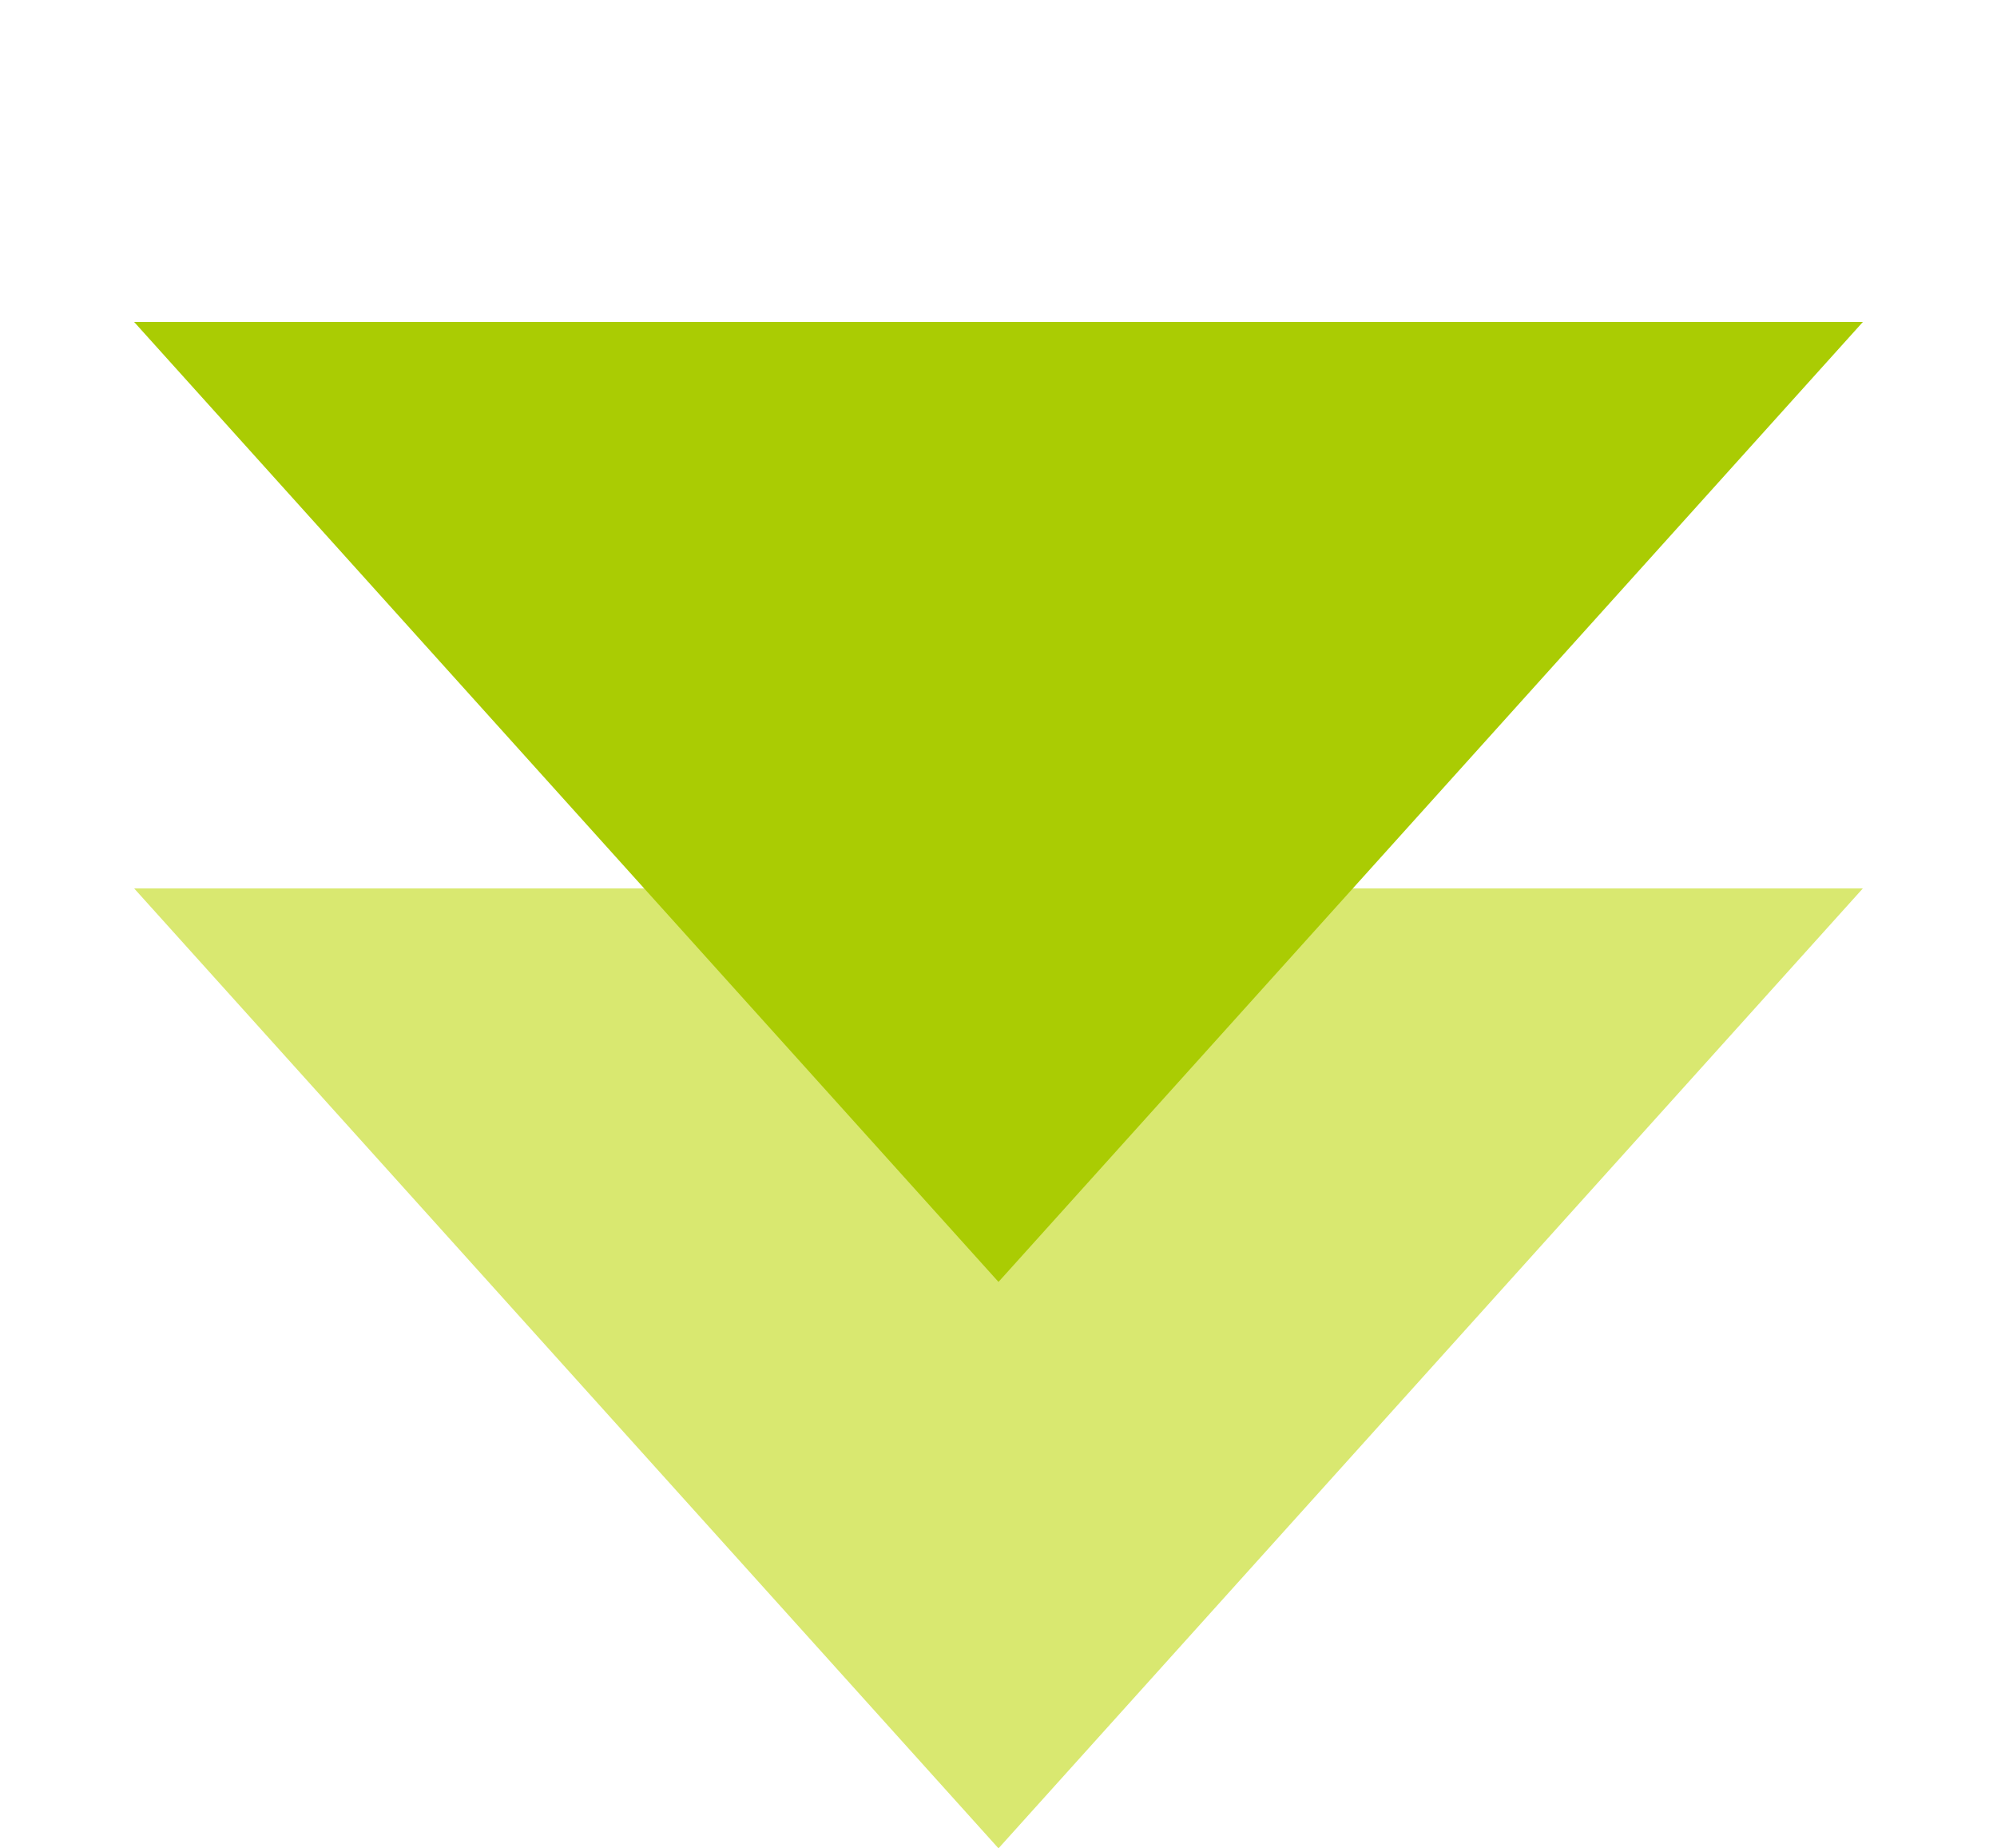 <?xml version="1.0" encoding="utf-8"?>
<!-- Generator: Adobe Illustrator 28.3.0, SVG Export Plug-In . SVG Version: 6.00 Build 0)  -->
<svg version="1.1" id="レイヤー_1" xmlns="http://www.w3.org/2000/svg" xmlns:xlink="http://www.w3.org/1999/xlink" x="0px"
	 y="0px" width="67px" height="62px" viewBox="0 0 67 62" style="enable-background:new 0 0 67 62;" xml:space="preserve">
<style type="text/css">
	.st0{fill:#D9E870;}
	.st1{fill:#AACC03;}
</style>
<path class="st0" d="M33.5,62l-29-32.2h58L33.5,62z"/>
<path class="st1" d="M33.5,43l-29-32.2h58L33.5,43z"/>
</svg>
